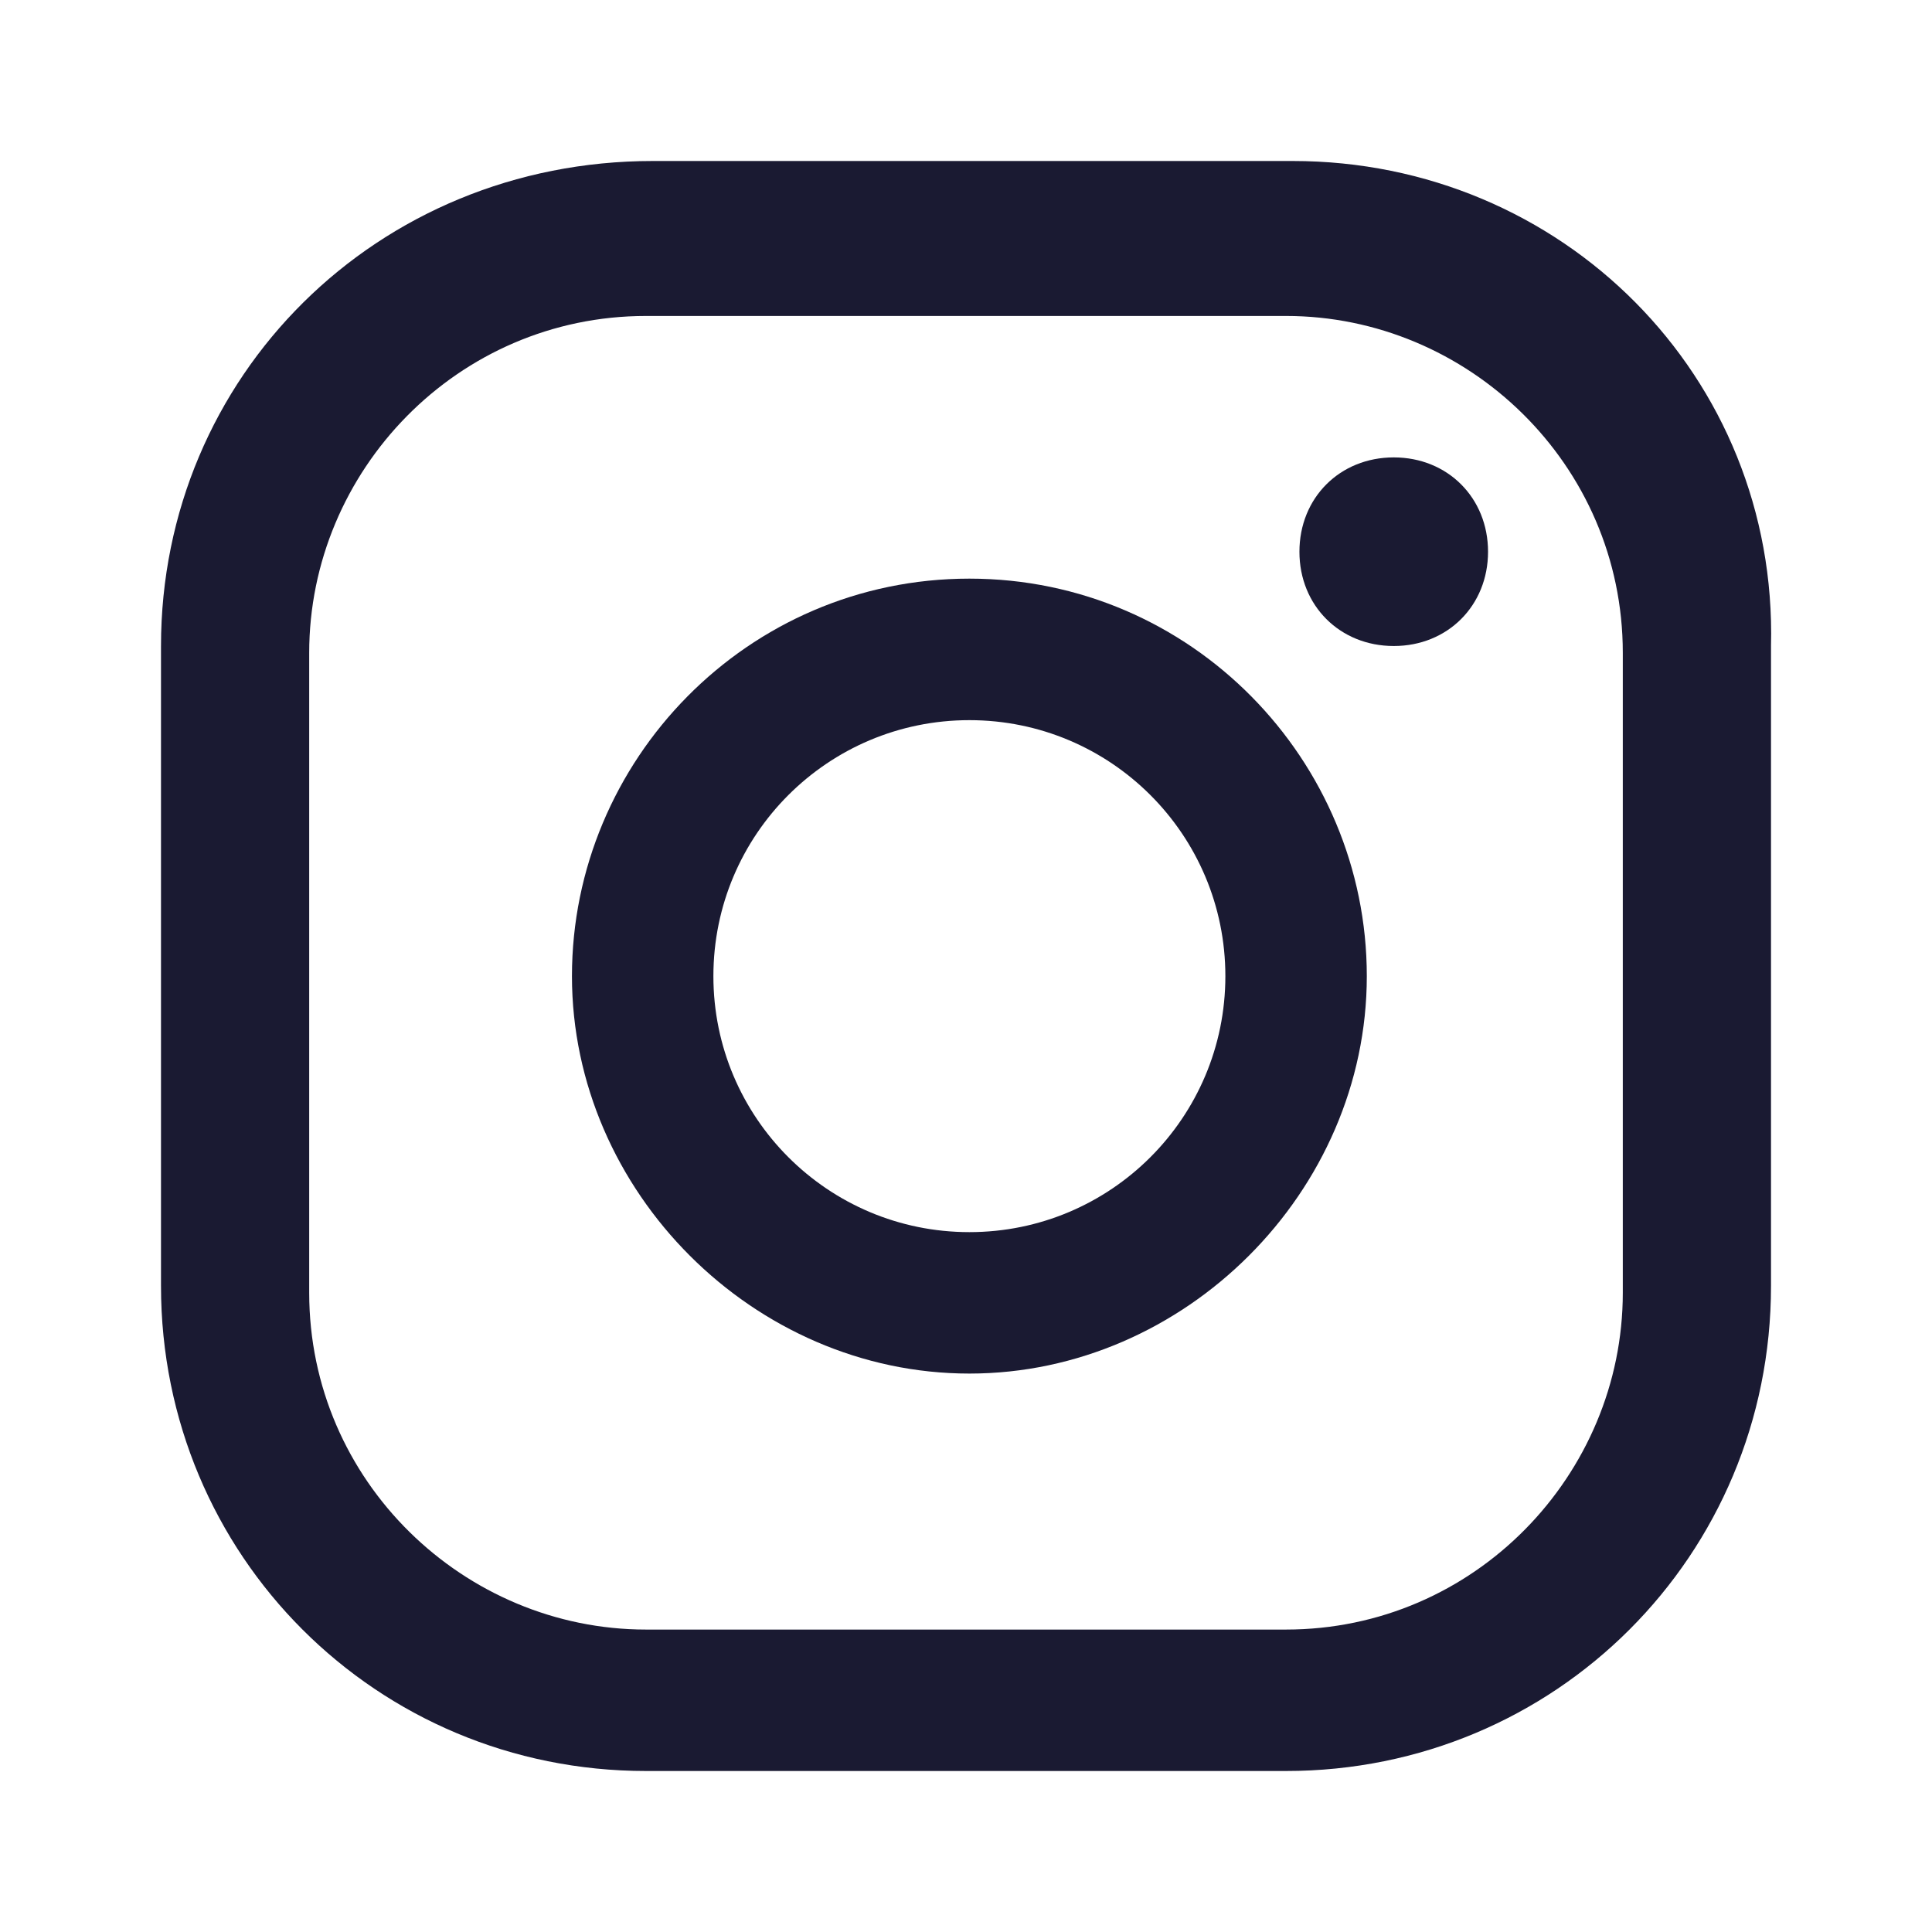 <svg width="24" height="24" viewBox="0 0 24 24" fill="none" xmlns="http://www.w3.org/2000/svg">
<g id="Instagram">
<g id="Vector">
<path d="M17.314 5.682C16.644 5.682 16.142 6.184 16.142 6.854C16.142 7.523 16.644 8.025 17.314 8.025C17.983 8.025 18.485 7.523 18.485 6.854C18.485 6.184 17.983 5.682 17.314 5.682Z" fill="#1A1A32"/>
<path d="M12.042 7.188C9.281 7.188 7.105 9.448 7.105 12.126C7.105 14.803 9.364 17.063 12.042 17.063C14.72 17.063 16.979 14.803 16.979 12.126C16.979 9.448 14.804 7.188 12.042 7.188ZM12.042 15.306C10.285 15.306 8.862 13.883 8.862 12.126C8.862 10.368 10.285 8.946 12.042 8.946C13.799 8.946 15.222 10.368 15.222 12.126C15.222 13.883 13.799 15.306 12.042 15.306Z" fill="#1A1A32"/>
<path d="M16.059 2H8.109C4.678 2 2 4.678 2 8.025V15.975C2 19.322 4.678 22 8.025 22H15.975C19.322 22 22 19.322 22 15.975V8.025C22.084 4.678 19.406 2 16.059 2ZM20.159 16.059C20.159 18.318 18.318 20.243 15.975 20.243H8.025C5.766 20.243 3.841 18.402 3.841 16.059V8.109C3.841 5.849 5.682 3.925 8.025 3.925H15.975C18.234 3.925 20.159 5.766 20.159 8.109V16.059Z" fill="#1A1A32"/>
</g>
</g>
</svg>
